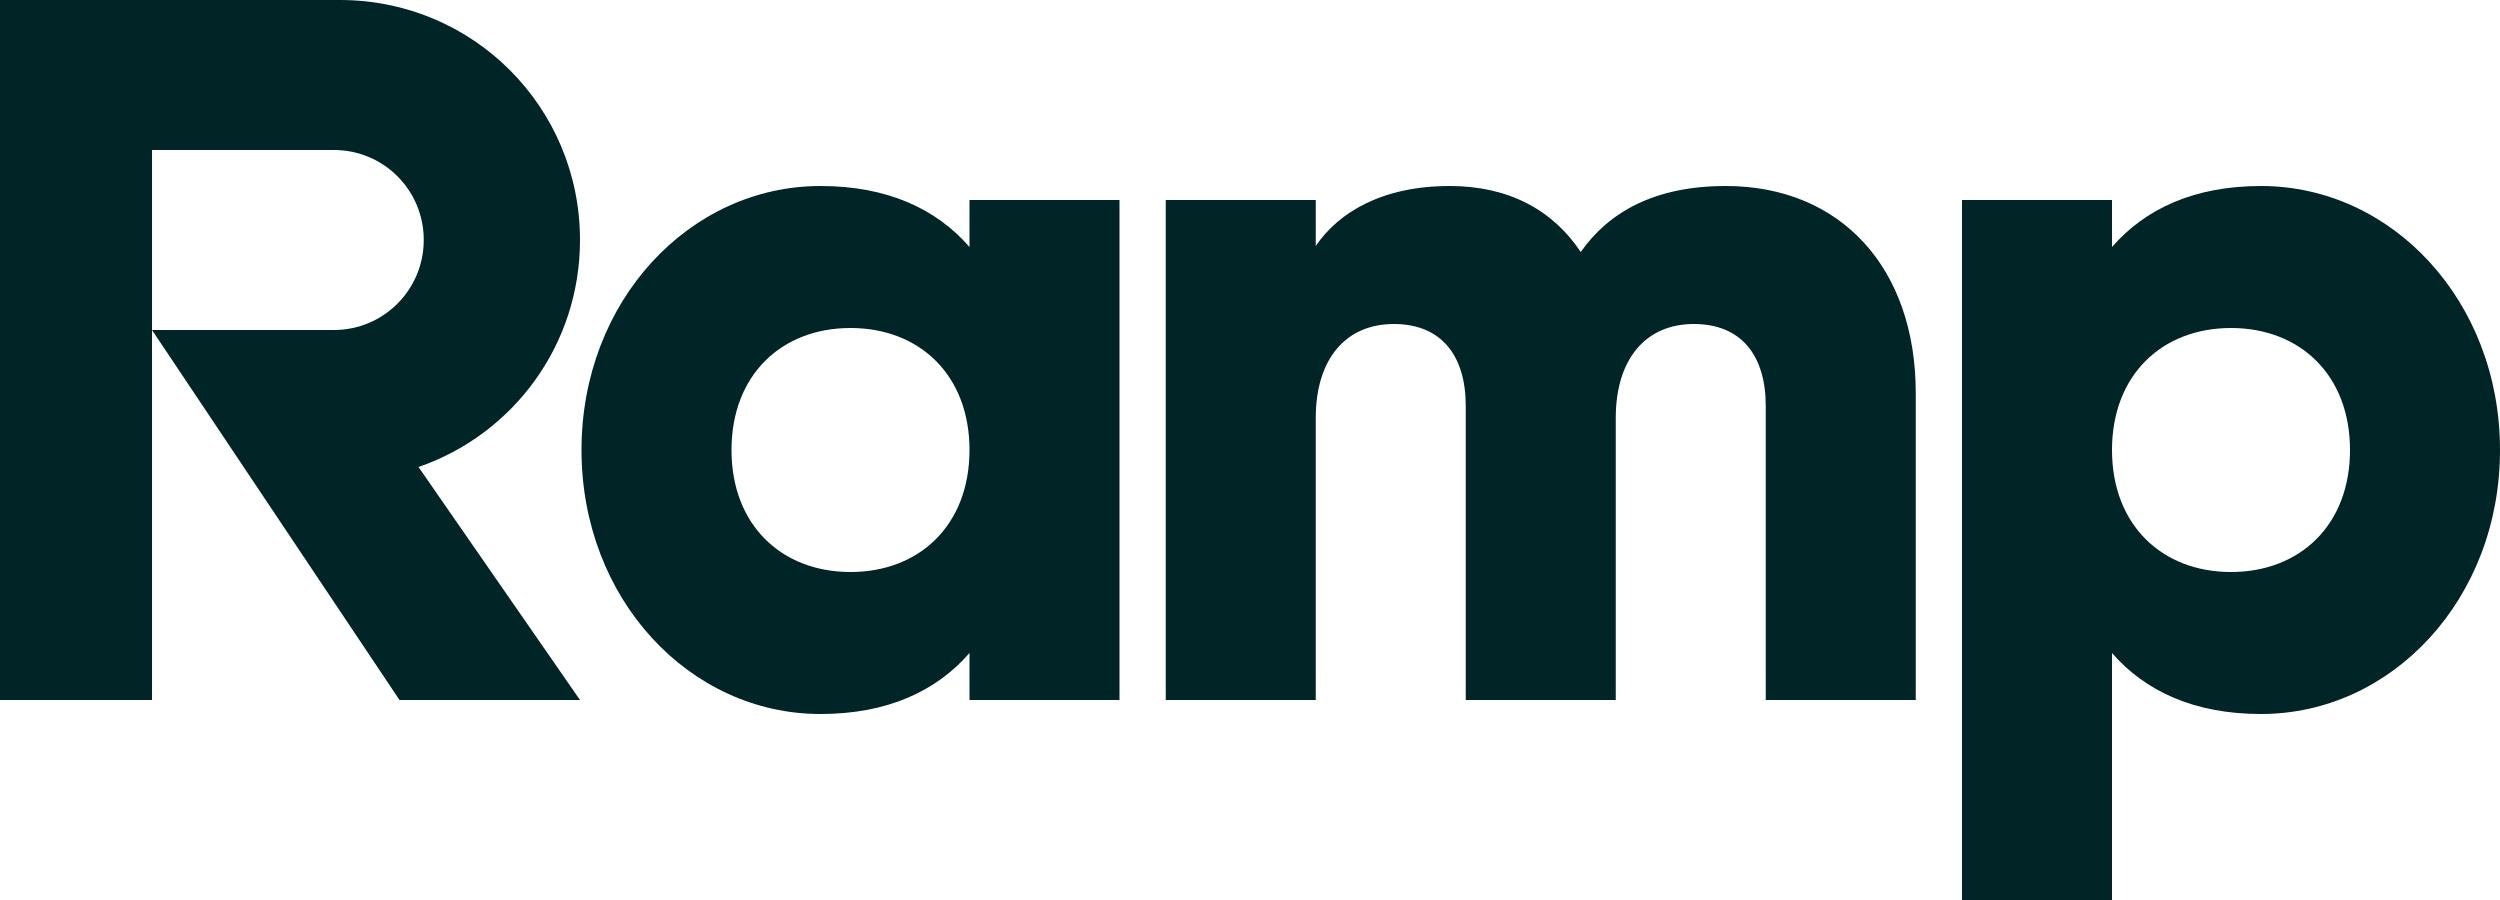 <svg id="Layer_2" data-name="Layer 2" xmlns="http://www.w3.org/2000/svg" viewBox="0 0 100 36">
  <defs>
    <style>
      .cls-1 {
        fill: #012426;
        stroke-width: 0px;
      }
    </style>
  </defs>
  <g id="Layer_1-2" data-name="Layer 1">
    <g>
      <path class="cls-1" d="M44.78,8v20h-6v-1.88c-1.32,1.52-3.28,2.44-5.96,2.44-5.24,0-9.56-4.6-9.56-10.56s4.32-10.56,9.56-10.56c2.68,0,4.64.92,5.96,2.44v-1.88h6ZM38.78,18c0-3-2-4.88-4.76-4.88s-4.76,1.88-4.76,4.88,2,4.88,4.76,4.88,4.76-1.88,4.76-4.88Z"></path>
      <path class="cls-1" d="M76.63,15.72v12.28h-6v-11.76c0-2-.96-3.28-2.88-3.28s-3.12,1.4-3.12,3.76v11.28h-6v-11.76c0-2-.96-3.28-2.88-3.28s-3.12,1.4-3.12,3.76v11.28h-6V8h6v1.84c.92-1.36,2.68-2.4,5.36-2.4,2.36,0,4.12.96,5.24,2.64,1.12-1.6,2.96-2.64,5.8-2.64,4.6,0,7.6,3.28,7.6,8.28Z"></path>
      <path class="cls-1" d="M100,18c0,5.96-4.32,10.56-9.56,10.56-2.68,0-4.64-.92-5.96-2.44v9.88h-6V8h6v1.88c1.32-1.52,3.28-2.44,5.96-2.44,5.24,0,9.56,4.6,9.56,10.56ZM94,18c0-3-2-4.88-4.76-4.88s-4.76,1.88-4.76,4.88,2,4.88,4.76,4.88,4.76-1.88,4.76-4.88Z"></path>
      <path class="cls-1" d="M16.74,18.68l6.46,9.32h-7.22L6.08,13.2h7.28c1.98,0,3.59-1.61,3.59-3.6h0c0-2-1.61-3.6-3.59-3.6h-7.28v22H0V0h13.6c5.32,0,9.6,4.28,9.6,9.6,0,4.22-2.69,7.78-6.46,9.08Z"></path>
    </g>
  </g>
</svg>